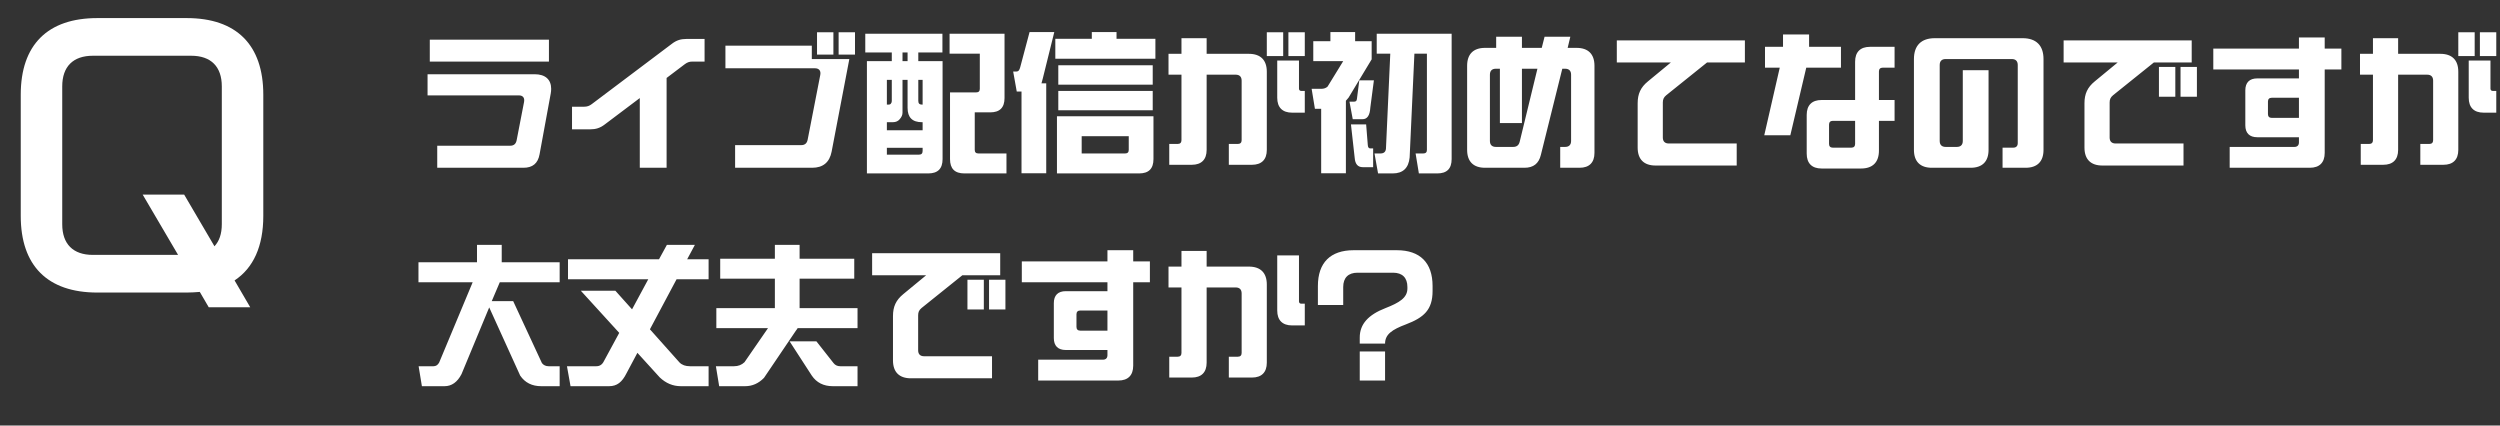 <svg width="235" height="40" viewBox="0 0 235 40" fill="none" xmlns="http://www.w3.org/2000/svg">
<rect x="0" y="0" width="235" height="40" fill="#333333" stroke="none"/>
<path d="M24.75 20.3C24.75 23.15 23.82 25.19 22.05 26.36L23.52 28.88H19.62L18.78 27.44C18.39 27.47 17.97 27.5 17.55 27.5H9.15C4.47 27.5 1.95 24.98 1.95 20.3V8.9C1.95 4.22 4.47 1.7 9.15 1.7H17.55C22.23 1.7 24.75 4.22 24.75 8.9V20.3ZM17.31 18.29L20.16 23.15C20.61 22.67 20.85 21.98 20.85 21.08V8.12C20.85 6.26 19.83 5.24 17.97 5.24H8.73C6.87 5.24 5.85 6.26 5.85 8.12V21.08C5.85 22.94 6.87 23.96 8.73 23.96H16.74L13.41 18.29H17.31Z" fill="white"/>
<path d="M40.4 5.788V3.73H51.6V5.788H40.4ZM41.1 15.77V13.698H47.96C48.296 13.698 48.492 13.53 48.562 13.194L49.262 9.582C49.332 9.19 49.15 8.966 48.772 8.966H40.19V6.978H50.256C51.264 6.978 51.81 7.482 51.81 8.35C51.81 8.49 51.796 8.644 51.768 8.798L50.718 14.51C50.564 15.364 50.06 15.77 49.206 15.77H41.1ZM60.14 15.77V9.218L56.85 11.696C56.416 12.032 56.01 12.158 55.464 12.158H53.77V10.03H54.918C55.184 10.03 55.394 9.96 55.618 9.792L63.15 4.122C63.584 3.786 63.99 3.66 64.536 3.66H66.23V5.788H65.082C64.816 5.788 64.606 5.858 64.382 6.026L62.66 7.328V15.77H60.14ZM76.8 5.13V3.03H78.34V5.13H76.8ZM78.83 5.13V3.03H80.37V5.13H78.83ZM69.1 15.77V13.642H75.316C75.652 13.642 75.848 13.474 75.918 13.138L77.108 7.034C77.178 6.642 76.982 6.418 76.604 6.418H68.19V4.29H76.31V5.55H79.838L78.172 14.258C77.976 15.266 77.36 15.77 76.338 15.77H69.1ZM88.602 14.958C88.602 15.854 88.154 16.302 87.258 16.302H81.49V5.746H83.828V4.934H81.336V3.17H88.588V4.934H86.32V5.746H88.602V14.958ZM89.302 8.686H91.752C91.99 8.686 92.102 8.574 92.102 8.35V5.046H89.26V3.17H94.426V9.218C94.426 10.114 93.978 10.562 93.082 10.562H91.626V14.09C91.626 14.314 91.738 14.426 91.976 14.426H94.608V16.302H90.646C89.75 16.302 89.302 15.854 89.302 14.958V8.686ZM84.836 5.746H85.312V4.934H84.836V5.746ZM86.726 12.242V11.486H86.656C85.76 11.486 85.312 11.038 85.312 10.142V7.51H84.836V10.59C84.836 10.8 84.752 10.996 84.584 11.192C84.43 11.388 84.206 11.486 83.94 11.486H83.366V12.242H86.726ZM83.828 7.51H83.366V9.834H83.492C83.618 9.834 83.702 9.806 83.744 9.736C83.8 9.666 83.828 9.596 83.828 9.498V7.51ZM86.32 9.484C86.32 9.722 86.432 9.834 86.67 9.834H86.726V7.51H86.32V9.484ZM83.366 13.894V14.538H86.376C86.614 14.538 86.726 14.426 86.726 14.188V13.894H83.366ZM96.022 16.288V8.602H95.574L95.238 6.726H95.532C95.728 6.726 95.826 6.6 95.896 6.334L96.778 3.016H99.102L98.024 7.37C97.982 7.552 97.94 7.706 97.898 7.832H98.346V16.288H96.022ZM99.2 5.522V3.646H102.63V3.016H104.954V3.646H108.608V5.522H99.2ZM99.48 7.958V6.138H108.356V7.958H99.48ZM99.48 10.366V8.546H108.356V10.366H99.48ZM99.354 16.302V10.926H108.426V14.958C108.426 15.854 107.978 16.302 107.082 16.302H99.354ZM101.678 14.426H105.752C105.99 14.426 106.102 14.314 106.102 14.09V12.802H101.678V14.426ZM120.62 3.03V5.27H119.08V3.03H120.62ZM121.11 3.03H122.65V5.27H121.11V3.03ZM117.4 5.06C118.492 5.06 119.08 5.648 119.08 6.74V14.09C119.08 15 118.59 15.49 117.68 15.49H115.51V13.53H116.364C116.588 13.53 116.714 13.404 116.714 13.18V7.58C116.714 7.216 116.518 7.02 116.154 7.02H113.424V14.09C113.424 15 112.934 15.49 112.024 15.49H109.91V13.53H110.708C110.932 13.53 111.058 13.404 111.058 13.18V7.02H109.84V5.06H111.058V3.59H113.424V5.06H117.4ZM122.104 8.336C122.104 8.462 122.188 8.546 122.314 8.546H122.65V10.59H121.46C120.55 10.59 120.06 10.1 120.06 9.19V5.69H122.104V8.336ZM126.766 9.176C126.682 9.288 126.598 9.386 126.514 9.47V16.288H124.19V10.226H123.602L123.294 8.35H124.19C124.442 8.35 124.638 8.28 124.792 8.14L126.262 5.746H123.448V3.87H125.058V3.016H127.382V3.87H128.936V5.578L126.766 9.176ZM136.454 14.958C136.454 15.854 136.006 16.302 135.11 16.302H133.374L133.066 14.426H133.78C134.018 14.426 134.13 14.314 134.13 14.09V5.046H132.954L132.506 14.804C132.408 15.798 131.876 16.302 130.91 16.302H129.538L129.202 14.426H129.762C130.084 14.426 130.252 14.272 130.28 13.978L130.686 5.046H129.412V3.17H136.454V14.958ZM127.774 7.552H129.146L128.81 10.114C128.768 10.842 128.53 11.206 128.068 11.206H127.158L126.85 9.554H127.298C127.452 9.554 127.536 9.47 127.55 9.302L127.774 7.552ZM126.99 11.696H128.418L128.572 13.628C128.586 13.838 128.656 13.95 128.796 13.95H129.076V15.714H128.096C127.634 15.714 127.382 15.42 127.34 14.832L126.99 11.696ZM139.59 15.77C138.498 15.77 137.91 15.182 137.91 14.09V6.18C137.91 5.088 138.498 4.5 139.59 4.5H140.64V3.45H143.062V4.5H144.924L145.19 3.45H147.612L147.36 4.5H148.2C149.292 4.5 149.88 5.088 149.88 6.18V14.37C149.88 15.28 149.39 15.77 148.48 15.77H146.66V13.81H147.122C147.486 13.81 147.682 13.614 147.682 13.25V7.02C147.682 6.656 147.486 6.46 147.122 6.46H146.856L144.84 14.566C144.644 15.378 144.14 15.77 143.3 15.77H139.59ZM140.612 13.81H142.236C142.572 13.81 142.768 13.656 142.852 13.32L144.518 6.46H143.062V11.57H140.99V6.46H140.612C140.248 6.46 140.052 6.656 140.052 7.02V13.25C140.052 13.614 140.248 13.81 140.612 13.81ZM156.628 8.952C156.39 9.148 156.306 9.344 156.306 9.638V12.928C156.306 13.292 156.502 13.488 156.866 13.488H163.25V15.56H155.62C154.528 15.56 153.94 14.972 153.94 13.88V9.708C153.94 8.826 154.22 8.21 154.906 7.65L157.062 5.872H151.98V3.8H164.02V5.872H160.464L156.628 8.952ZM173.05 6.362H169.788L168.29 12.718H165.84L167.296 6.362H165.91V4.402H167.604V3.24H170.054V4.402H173.05V6.362ZM176.97 6.362C176.746 6.362 176.62 6.488 176.62 6.712V9.4H178.09V11.36H176.62V14.16C176.62 15.252 176.032 15.84 174.94 15.84H171.23C170.32 15.84 169.83 15.35 169.83 14.44V10.8C169.83 9.89 170.32 9.4 171.23 9.4H174.38V5.802C174.38 4.892 174.87 4.402 175.78 4.402H178.09V6.362H176.97ZM174.38 13.53V11.36H172.28C172.056 11.36 171.93 11.486 171.93 11.71V13.53C171.93 13.754 172.056 13.88 172.28 13.88H174.03C174.254 13.88 174.38 13.754 174.38 13.53ZM181.59 15.77C180.498 15.77 179.91 15.182 179.91 14.09V5.55C179.91 4.276 180.596 3.59 181.87 3.59H190.13C191.404 3.59 192.09 4.276 192.09 5.55V14.09C192.09 15.182 191.502 15.77 190.41 15.77H188.24V13.88H189.248C189.514 13.88 189.668 13.726 189.668 13.46V6.11C189.668 5.746 189.472 5.55 189.108 5.55H182.892C182.528 5.55 182.332 5.746 182.332 6.11V13.25C182.332 13.614 182.528 13.81 182.892 13.81H183.942C184.306 13.81 184.502 13.614 184.502 13.25V6.6H186.924V14.09C186.924 15.182 186.336 15.77 185.244 15.77H181.59ZM198.306 12.928C198.306 13.292 198.502 13.488 198.866 13.488H205.25V15.56H197.62C196.528 15.56 195.94 14.972 195.94 13.88V9.708C195.94 8.826 196.22 8.21 196.906 7.65L199.062 5.872H193.98V3.8H206.02V5.872H202.464L198.628 8.952C198.39 9.148 198.306 9.344 198.306 9.638V12.928ZM204.48 9.092H202.94V6.292H204.48V9.092ZM204.97 6.292H206.51V9.092H204.97V6.292ZM220.09 4.57V6.53H218.522V14.37C218.522 15.28 218.032 15.77 217.122 15.77H209.59V13.81H215.68C215.946 13.81 216.1 13.656 216.1 13.39V12.9H212.18C211.452 12.9 211.06 12.508 211.06 11.78V8.49C211.06 7.762 211.452 7.37 212.18 7.37H216.1V6.53H208.05V4.57H216.1V3.52H218.522V4.57H220.09ZM213.538 11.08H216.1V9.19H213.538C213.314 9.19 213.188 9.316 213.188 9.54V10.73C213.188 10.954 213.314 11.08 213.538 11.08ZM232.62 3.03V5.27H231.08V3.03H232.62ZM233.11 3.03H234.65V5.27H233.11V3.03ZM229.4 5.06C230.492 5.06 231.08 5.648 231.08 6.74V14.09C231.08 15 230.59 15.49 229.68 15.49H227.51V13.53H228.364C228.588 13.53 228.714 13.404 228.714 13.18V7.58C228.714 7.216 228.518 7.02 228.154 7.02H225.424V14.09C225.424 15 224.934 15.49 224.024 15.49H221.91V13.53H222.708C222.932 13.53 223.058 13.404 223.058 13.18V7.02H221.84V5.06H223.058V3.59H225.424V5.06H229.4ZM234.104 8.336C234.104 8.462 234.188 8.546 234.314 8.546H234.65V10.59H233.46C232.55 10.59 232.06 10.1 232.06 9.19V5.69H234.104V8.336ZM39.658 36.302L39.35 34.426H40.75C40.974 34.426 41.156 34.314 41.282 34.076L44.432 26.53H39.336V24.654H44.838V23.016H47.162V24.654H52.608V26.53H46.98L46.224 28.308H48.24L50.942 34.132C51.096 34.328 51.306 34.426 51.572 34.426H52.608V36.302H50.872C50.004 36.302 49.346 35.966 48.898 35.308L45.986 28.896L43.382 35.168C42.99 35.924 42.458 36.302 41.786 36.302H39.658ZM53.63 36.302L53.294 34.426H56.052C56.374 34.426 56.612 34.272 56.766 33.95L58.208 31.29L54.596 27.328H57.844L59.412 29.078L60.938 26.25H53.392V24.374H61.946L62.688 23.016H65.32L64.592 24.374H66.608V26.25H63.598L61.092 30.954L63.878 34.076C64.116 34.314 64.438 34.426 64.858 34.426H66.608V36.302H64.004C63.248 36.302 62.59 36.022 62.016 35.476L59.916 33.166L58.894 35.084C58.474 35.924 57.998 36.302 57.256 36.302H53.63ZM67.602 36.302L67.294 34.426H69.002C69.394 34.426 69.716 34.3 69.982 34.048L72.194 30.842H67.336V28.966H72.838V26.194H67.7V24.318H72.838V23.016H75.162V24.318H80.3V26.194H75.162V28.966H80.608V30.842H74.98C74.938 30.926 74.882 30.996 74.826 31.066L71.816 35.518C71.312 36.036 70.724 36.302 70.038 36.302H67.602ZM78.284 36.302C77.416 36.302 76.758 35.966 76.31 35.308L74.224 32.088H76.744L78.354 34.132C78.508 34.328 78.718 34.426 78.984 34.426H80.608V36.302H78.284ZM86.306 32.928C86.306 33.292 86.502 33.488 86.866 33.488H93.25V35.56H85.62C84.528 35.56 83.94 34.972 83.94 33.88V29.708C83.94 28.826 84.22 28.21 84.906 27.65L87.062 25.872H81.98V23.8H94.02V25.872H90.464L86.628 28.952C86.39 29.148 86.306 29.344 86.306 29.638V32.928ZM92.48 29.092H90.94V26.292H92.48V29.092ZM92.97 26.292H94.51V29.092H92.97V26.292ZM108.09 24.57V26.53H106.522V34.37C106.522 35.28 106.032 35.77 105.122 35.77H97.59V33.81H103.68C103.946 33.81 104.1 33.656 104.1 33.39V32.9H100.18C99.452 32.9 99.06 32.508 99.06 31.78V28.49C99.06 27.762 99.452 27.37 100.18 27.37H104.1V26.53H96.05V24.57H104.1V23.52H106.522V24.57H108.09ZM101.538 31.08H104.1V29.19H101.538C101.314 29.19 101.188 29.316 101.188 29.54V30.73C101.188 30.954 101.314 31.08 101.538 31.08ZM117.4 25.06C118.492 25.06 119.08 25.648 119.08 26.74V34.09C119.08 35 118.59 35.49 117.68 35.49H115.51V33.53H116.364C116.588 33.53 116.714 33.404 116.714 33.18V27.58C116.714 27.216 116.518 27.02 116.154 27.02H113.424V34.09C113.424 35 112.934 35.49 112.024 35.49H109.91V33.53H110.708C110.932 33.53 111.058 33.404 111.058 33.18V27.02H109.84V25.06H111.058V23.59H113.424V25.06H117.4ZM122.314 28.546H122.65V30.59H121.46C120.55 30.59 120.06 30.1 120.06 29.19V24.01H122.104V28.336C122.104 28.462 122.188 28.546 122.314 28.546ZM127.816 32.298V31.724C127.816 30.45 128.642 29.582 130.224 28.966C131.554 28.448 132.296 27.986 132.296 27.118V26.978C132.296 26.11 131.82 25.634 130.952 25.634H127.606C126.738 25.634 126.262 26.11 126.262 26.978V28.672H123.882V26.88C123.882 24.696 125.058 23.52 127.242 23.52H131.302C133.486 23.52 134.662 24.696 134.662 26.88V27.356C134.662 29.12 133.85 29.848 132.156 30.492C130.854 30.982 130.196 31.43 130.196 32.298H127.816ZM127.816 35.77V33.04H130.196V35.77H127.816Z" fill="white"/>
</svg>
